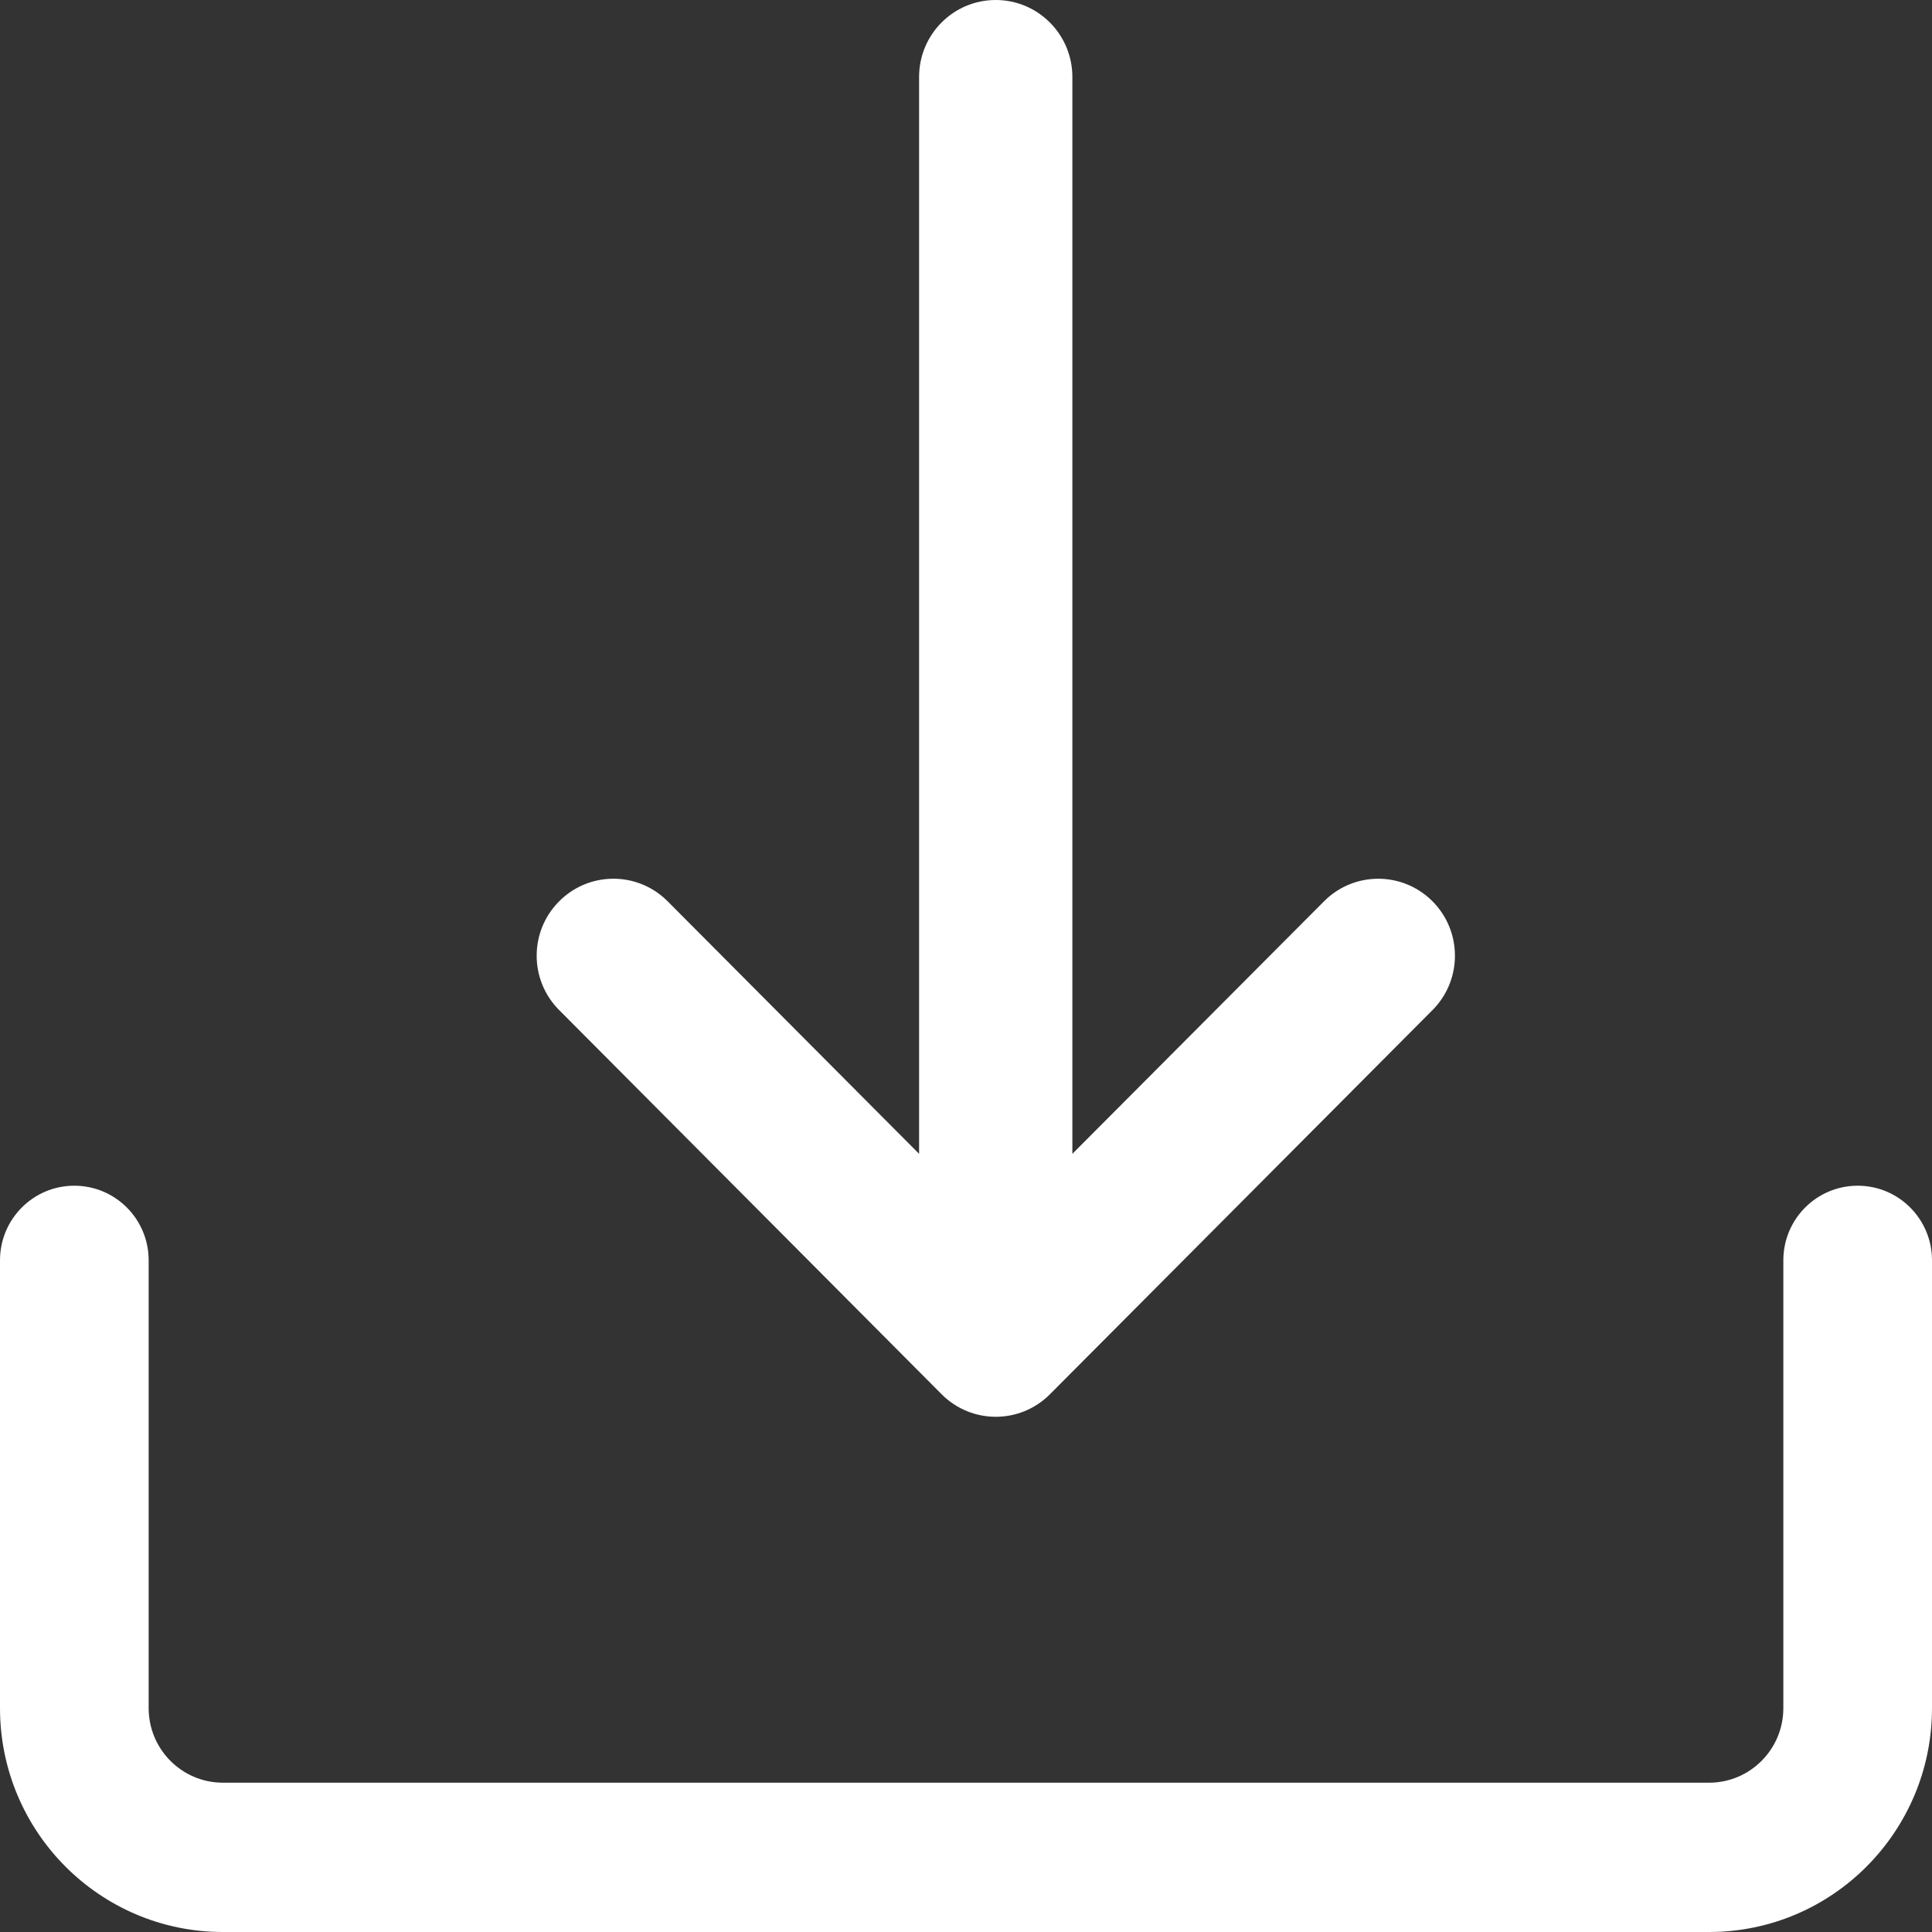 <?xml version="1.0" encoding="UTF-8"?>
<svg width="18px" height="18px" viewBox="0 0 18 18" version="1.1" xmlns="http://www.w3.org/2000/svg" xmlns:xlink="http://www.w3.org/1999/xlink">
    <rect x="0" y="0" width="18" height="18" fill="#333333" stroke="none"/>
    <title>down-arrow</title>
    <g id="My-apps" stroke="none" stroke-width="1" fill="none" fill-rule="evenodd">
        <g id="Apps_Android_TV_without-store" transform="translate(-205, -580)" fill="#FFFFFF" fill-rule="nonzero">
            <g id="TV" transform="translate(130, 358)">
                <g id="Button" transform="translate(60, 211)">
                    <g id="down-arrow" transform="translate(15, 11)">
                        <path d="M17.308,11.047 C16.925,11.047 16.615,11.358 16.615,11.742 L16.615,15.914 C16.615,16.298 16.305,16.609 15.923,16.609 L2.077,16.609 C1.695,16.609 1.385,16.298 1.385,15.914 L1.385,11.742 C1.385,11.358 1.075,11.047 0.692,11.047 C0.31,11.047 0,11.358 0,11.742 L0,15.914 C0,17.066 0.93,18 2.077,18 L15.923,18 C17.07,18 18,17.066 18,15.914 L18,11.742 C18,11.358 17.69,11.047 17.308,11.047 Z" id="Path"></path>
                        <path d="M13.337,8.388 C13.06,8.12 12.622,8.12 12.345,8.388 L9.991,10.75 L9.991,0.717 C9.991,0.321 9.671,0 9.277,0 C8.882,0 8.563,0.321 8.563,0.717 L8.563,10.75 L6.211,8.388 C5.927,8.113 5.475,8.121 5.201,8.406 C4.933,8.684 4.933,9.124 5.201,9.402 L8.772,12.989 C9.051,13.27 9.503,13.27 9.782,12.99 L13.355,9.402 C13.629,9.117 13.621,8.663 13.337,8.388 Z" id="Path"></path>
                    </g>
                </g>
            </g>
        </g>
    </g>
</svg>